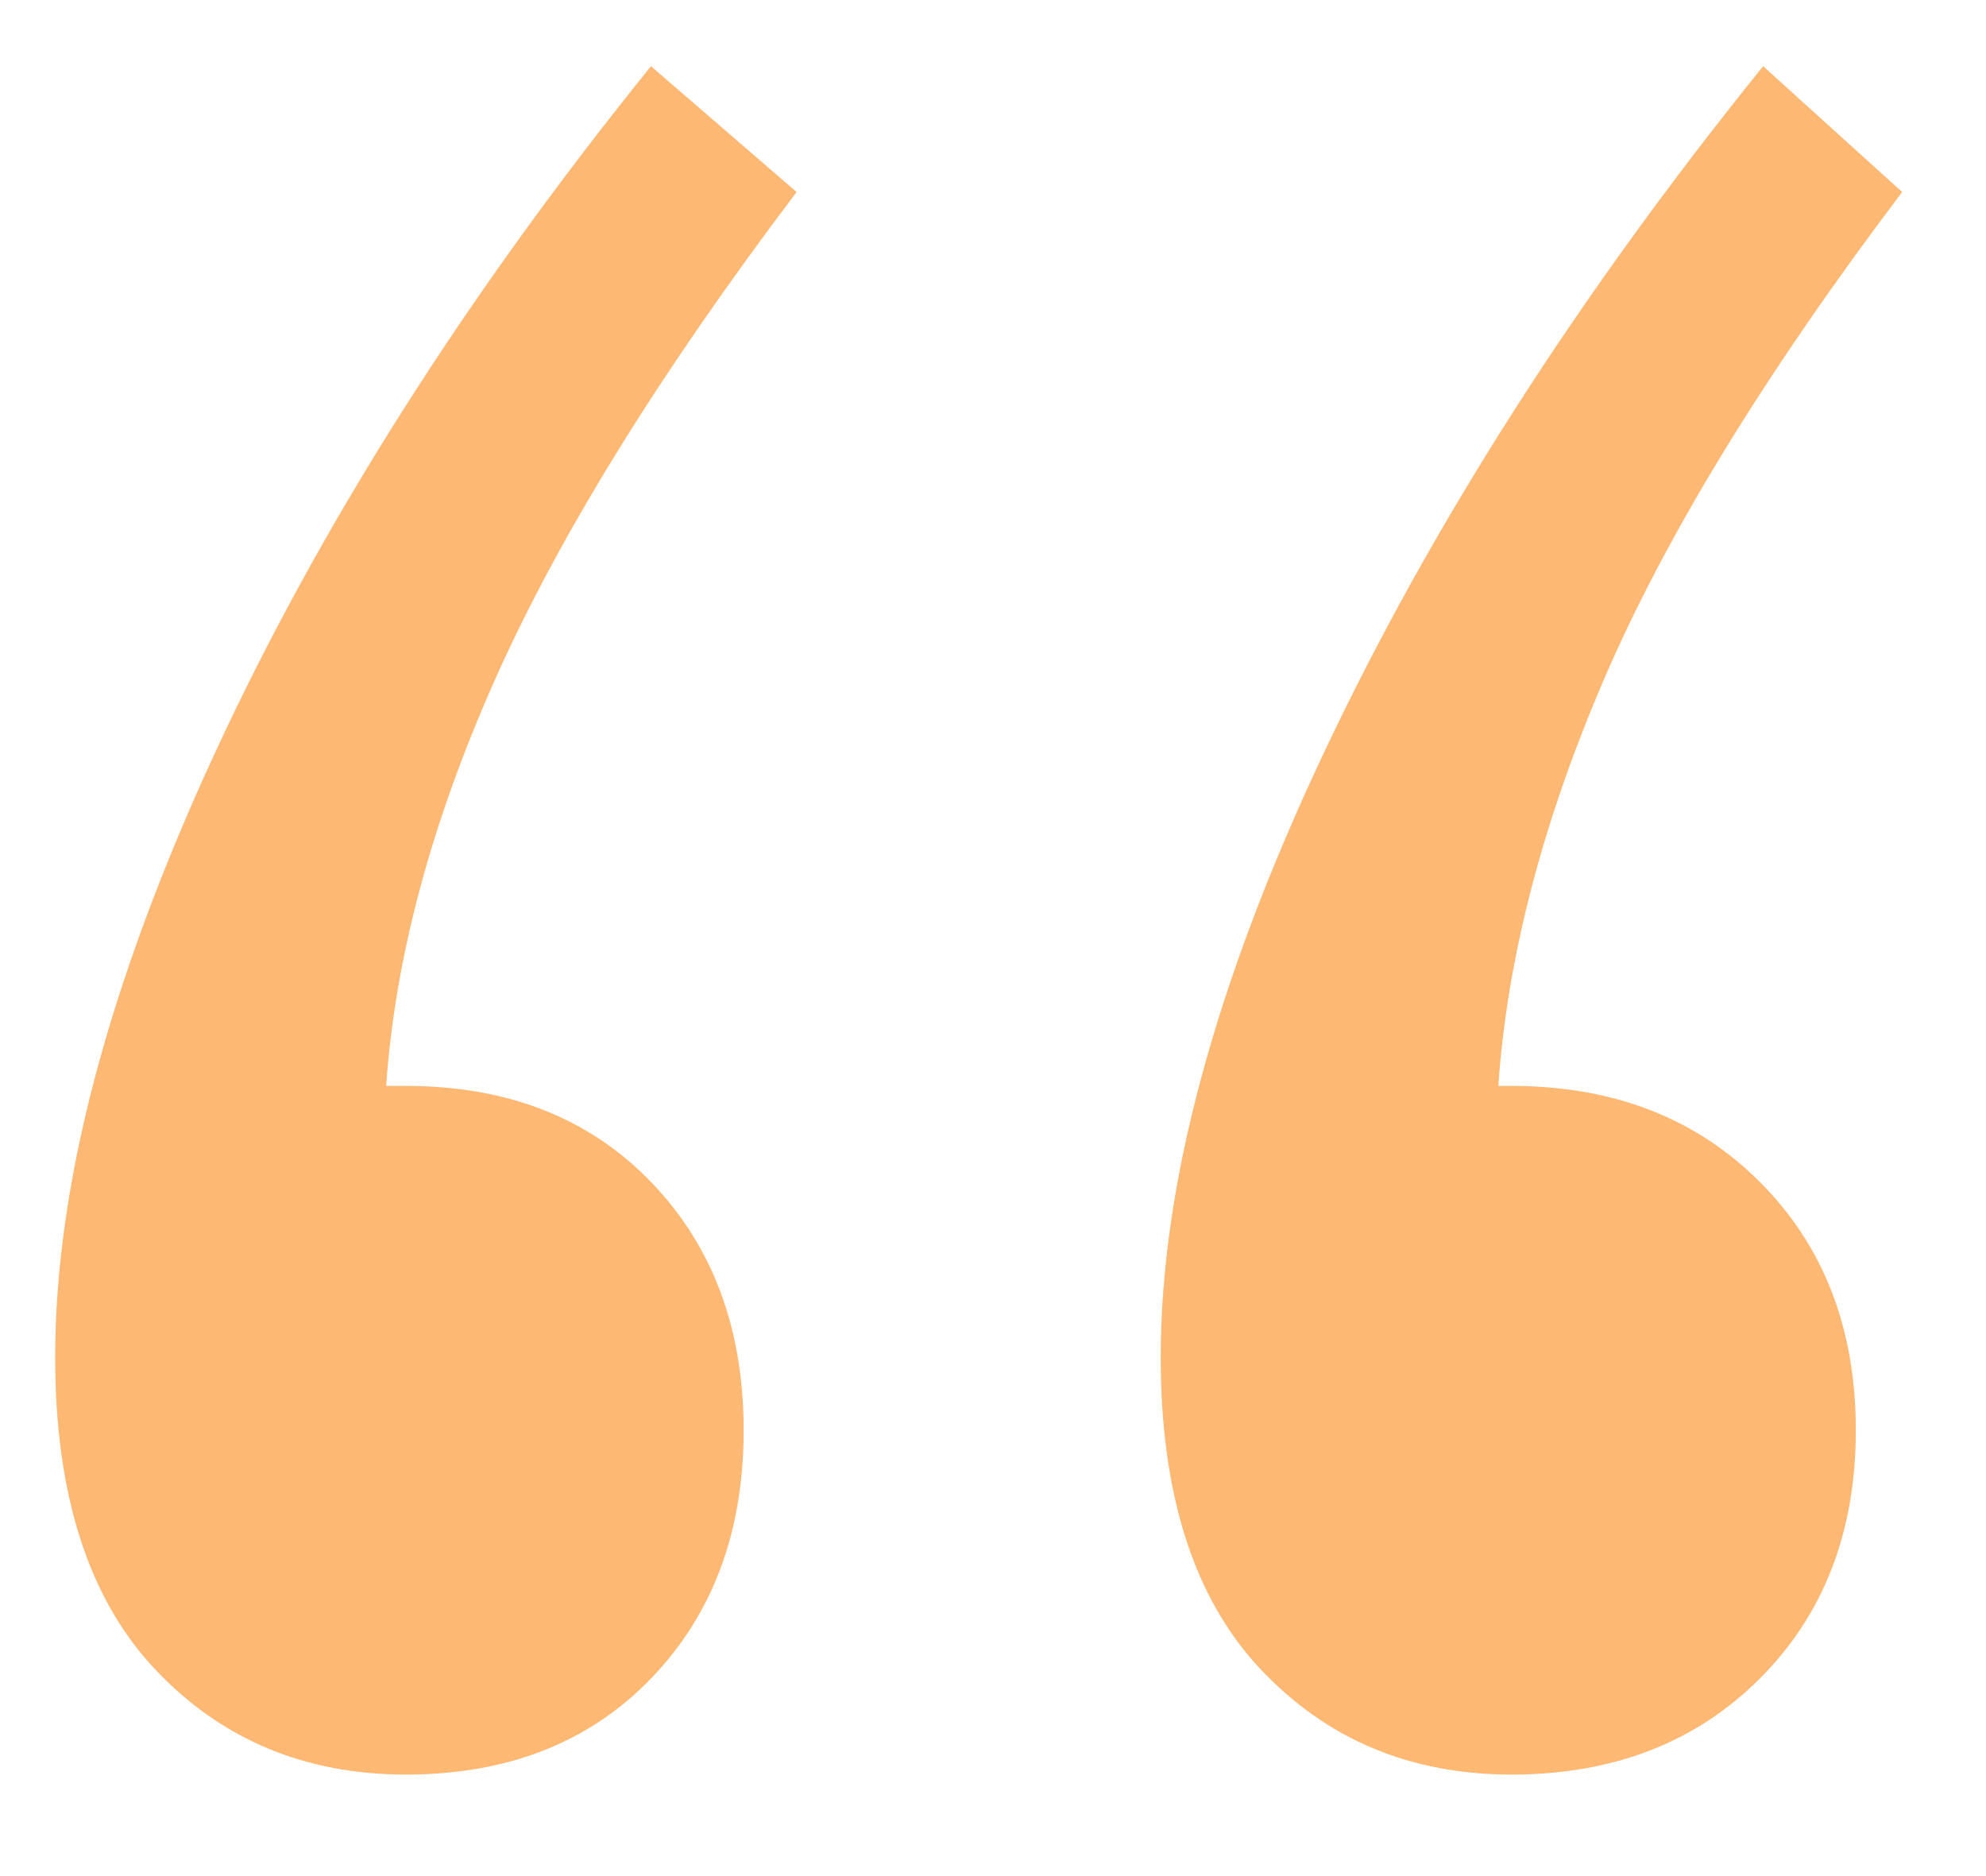 <?xml version="1.0" encoding="UTF-8"?>
<svg width="18px" height="17px" viewBox="0 0 18 17" version="1.1" xmlns="http://www.w3.org/2000/svg" xmlns:xlink="http://www.w3.org/1999/xlink">
    <!-- Generator: Sketch 62 (91390) - https://sketch.com -->
    <title>quotation-open</title>
    <desc>Created with Sketch.</desc>
    <g id="Home" stroke="none" stroke-width="1" fill="none" fill-rule="evenodd">
        <g id="home-wow-2" transform="translate(-308, -1632)" fill="#FDB874" fill-rule="nonzero">
            <g id="Group-13-Copy" transform="translate(0, 1537)">
                <path d="M321.7,111.08 C322.62,111.08 323.37,110.79 323.95,110.21 C324.53,109.63 324.82,108.88 324.82,107.96 C324.82,107.04 324.53,106.29 323.95,105.71 C323.37,105.13 322.62,104.84 321.7,104.84 L321.7,104.84 L321.58,104.84 C321.66,103.68 321.98,102.45 322.54,101.15 C323.1,99.85 324,98.38 325.24,96.74 L325.24,96.74 L323.98,95.6 C322.3,97.68 320.97,99.76 319.99,101.84 C319.01,103.92 318.52,105.74 318.52,107.3 C318.52,108.54 318.82,109.48 319.42,110.12 C320.02,110.76 320.78,111.08 321.7,111.08 Z M311.68,111.08 C312.6,111.08 313.34,110.79 313.9,110.21 C314.46,109.63 314.74,108.88 314.74,107.96 C314.74,107.04 314.46,106.29 313.9,105.71 C313.34,105.13 312.6,104.84 311.68,104.84 L311.68,104.84 L311.5,104.84 C311.58,103.68 311.91,102.45 312.49,101.15 C313.07,99.85 313.98,98.38 315.22,96.74 L315.22,96.74 L313.9,95.6 C312.22,97.68 310.9,99.76 309.94,101.84 C308.98,103.92 308.5,105.74 308.5,107.3 C308.5,108.54 308.8,109.48 309.4,110.12 C310,110.76 310.76,111.08 311.68,111.08 Z" id="quotation-open"></path>
            </g>
        </g>
    </g>
</svg>